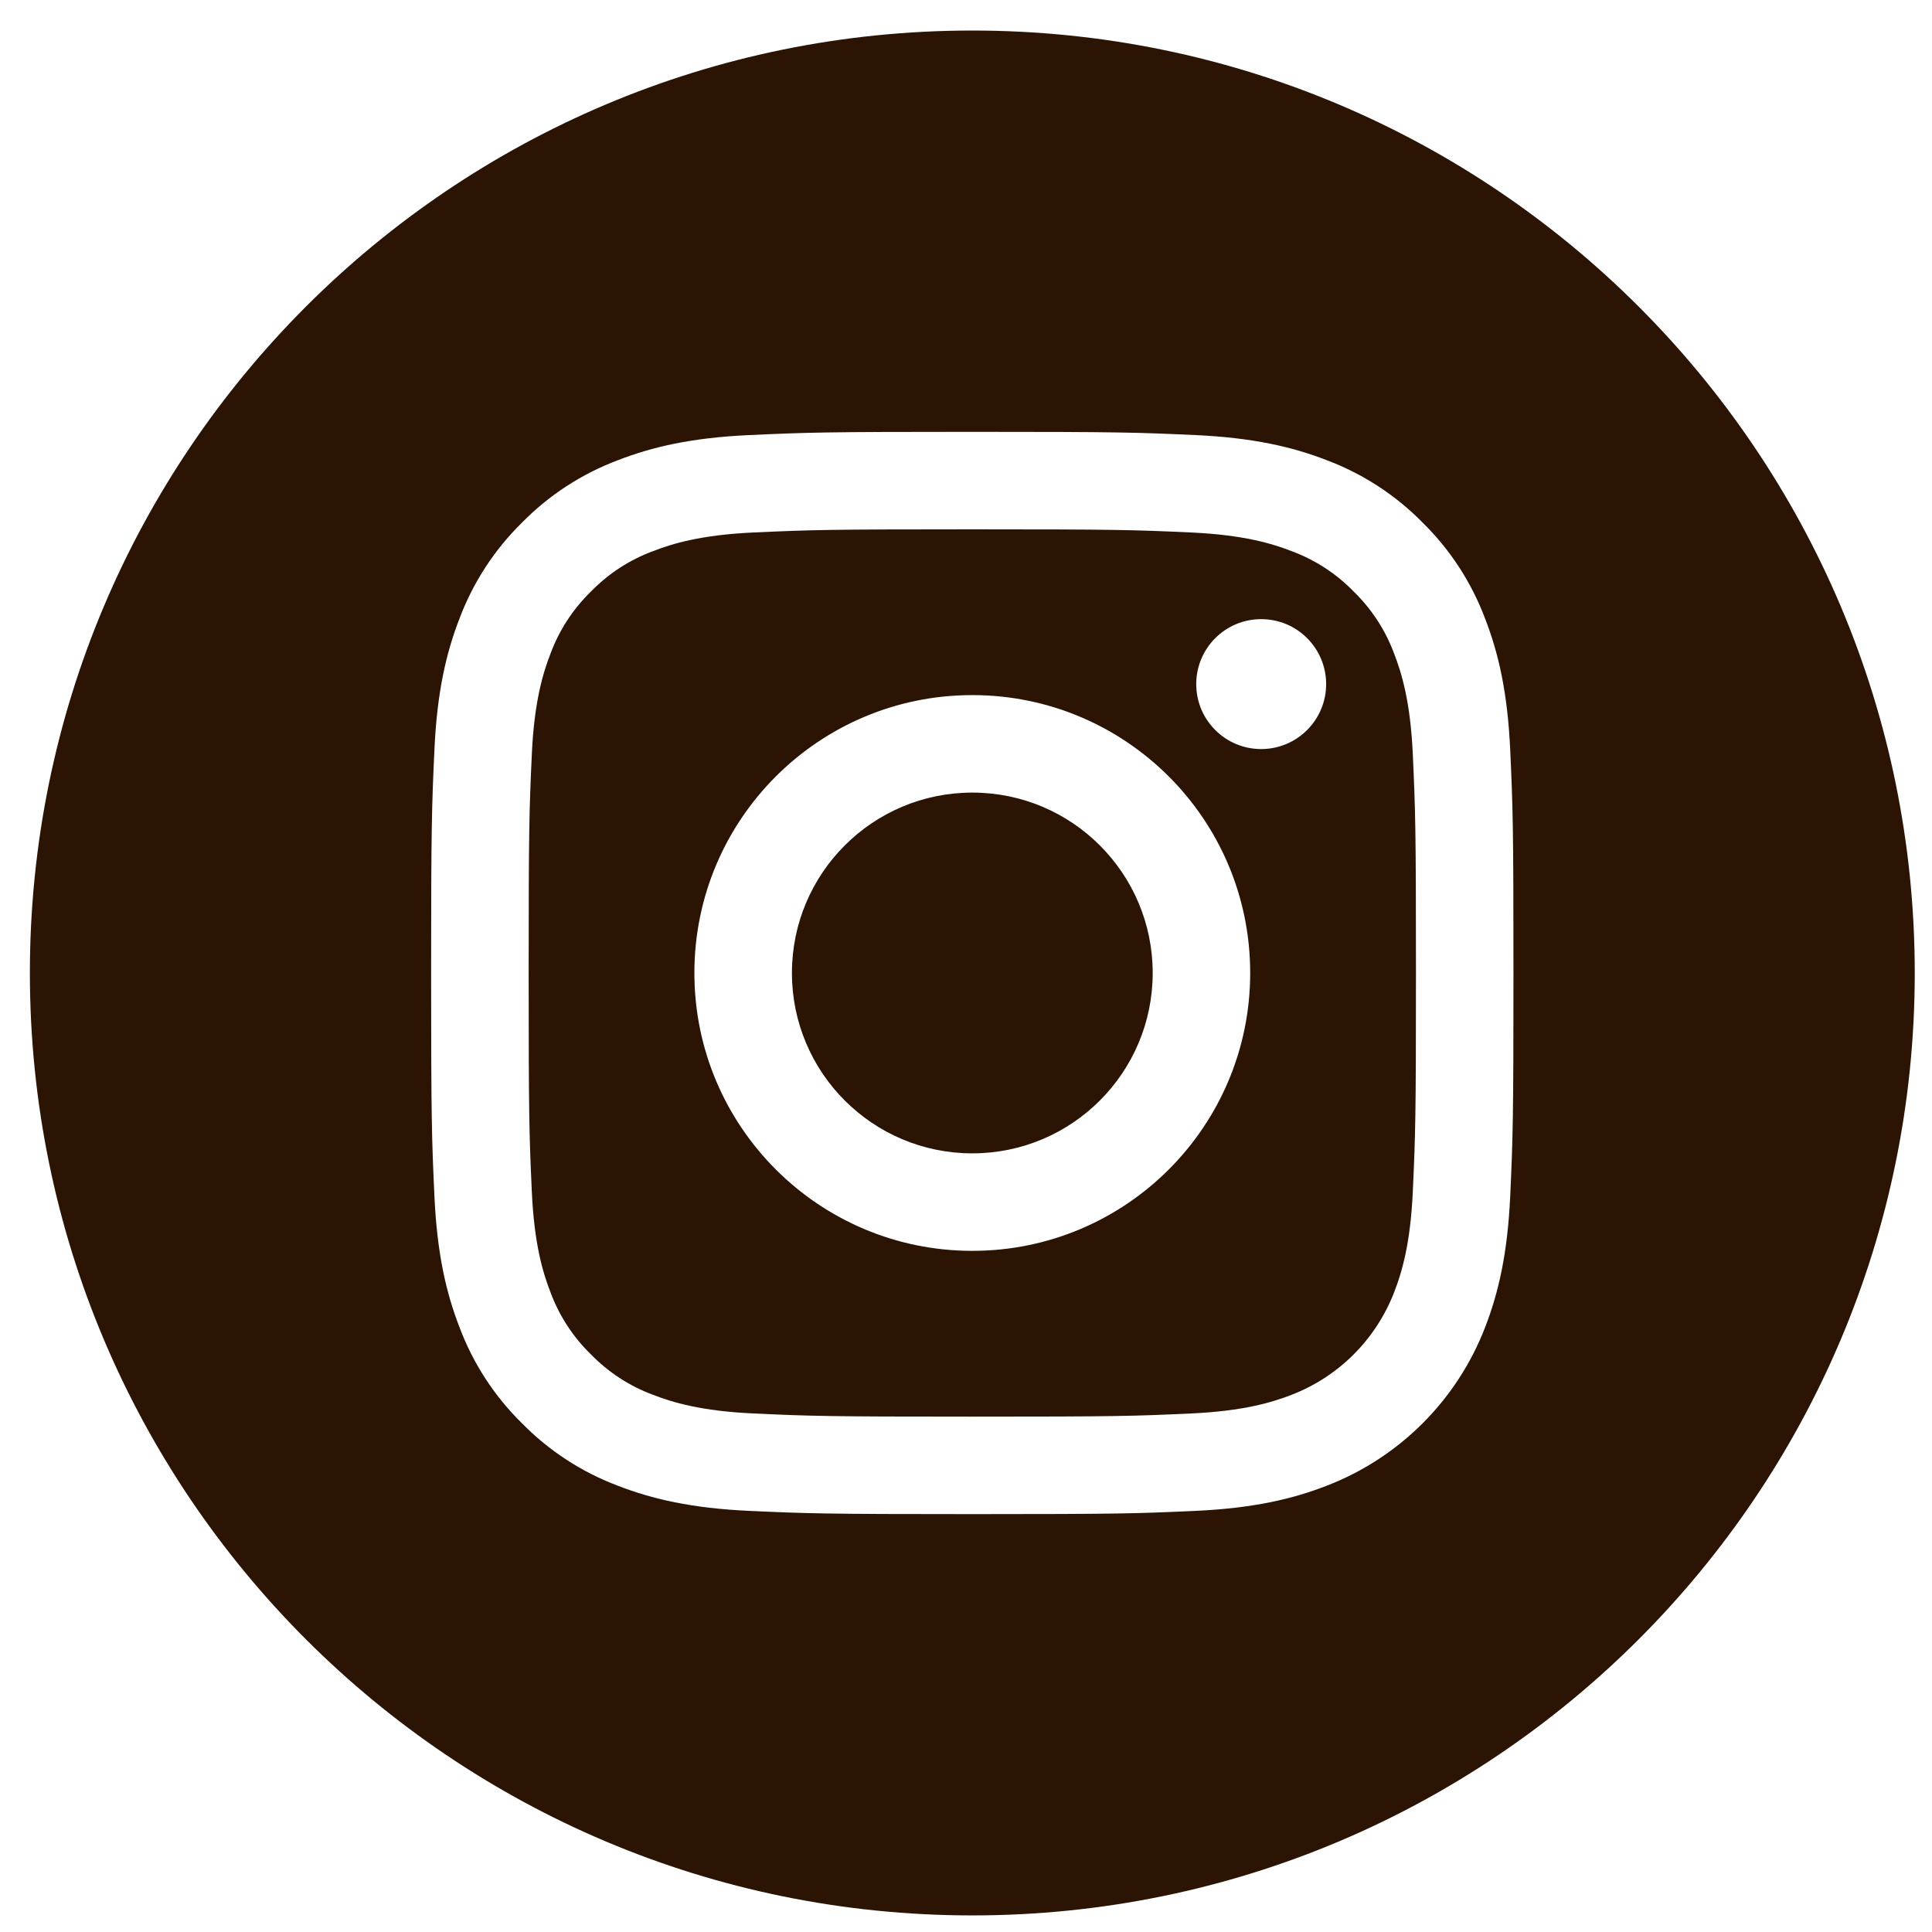 <svg width="41" height="41" viewBox="0 0 41 41" fill="none" xmlns="http://www.w3.org/2000/svg">
<g clip-path="url(#clip0_942_2952)">
<path d="M24.462 20.648C24.462 22.762 22.748 24.476 20.634 24.476C18.52 24.476 16.806 22.762 16.806 20.648C16.806 18.534 18.52 16.82 20.634 16.82C22.748 16.82 24.462 18.534 24.462 20.648Z" fill="#2C1405"/>
<path d="M29.587 13.875C29.403 13.376 29.109 12.925 28.728 12.554C28.357 12.173 27.906 11.879 27.407 11.695C27.002 11.538 26.395 11.351 25.275 11.3C24.064 11.245 23.7 11.233 20.634 11.233C17.567 11.233 17.204 11.245 15.993 11.3C14.873 11.351 14.265 11.538 13.861 11.695C13.362 11.879 12.911 12.173 12.54 12.554C12.159 12.925 11.865 13.376 11.681 13.875C11.524 14.28 11.337 14.888 11.286 16.007C11.231 17.218 11.219 17.581 11.219 20.648C11.219 23.715 11.231 24.078 11.286 25.289C11.337 26.409 11.524 27.017 11.681 27.421C11.865 27.92 12.159 28.371 12.54 28.742C12.911 29.123 13.362 29.417 13.861 29.601C14.265 29.758 14.873 29.945 15.993 29.996C17.204 30.052 17.567 30.063 20.634 30.063C23.701 30.063 24.064 30.052 25.274 29.996C26.394 29.945 27.002 29.758 27.407 29.601C28.409 29.215 29.2 28.423 29.587 27.421C29.744 27.017 29.931 26.409 29.982 25.289C30.037 24.078 30.049 23.715 30.049 20.648C30.049 17.581 30.037 17.218 29.982 16.007C29.931 14.888 29.744 14.28 29.587 13.875ZM20.634 26.545C17.377 26.545 14.736 23.905 14.736 20.648C14.736 17.391 17.377 14.751 20.634 14.751C23.891 14.751 26.531 17.391 26.531 20.648C26.531 23.905 23.891 26.545 20.634 26.545ZM26.764 15.896C26.003 15.896 25.386 15.279 25.386 14.518C25.386 13.756 26.003 13.139 26.764 13.139C27.526 13.139 28.143 13.756 28.143 14.518C28.142 15.279 27.526 15.896 26.764 15.896Z" fill="#2C1405"/>
<path d="M20.634 0.648C9.59 0.648 0.634 9.604 0.634 20.648C0.634 31.692 9.59 40.648 20.634 40.648C31.678 40.648 40.634 31.692 40.634 20.648C40.634 9.604 31.678 0.648 20.634 0.648ZM32.049 25.383C31.993 26.605 31.799 27.44 31.515 28.171C30.919 29.713 29.699 30.933 28.156 31.529C27.426 31.813 26.591 32.007 25.369 32.063C24.144 32.119 23.753 32.132 20.634 32.132C17.515 32.132 17.124 32.119 15.899 32.063C14.677 32.007 13.842 31.813 13.111 31.529C12.345 31.241 11.651 30.789 11.077 30.204C10.493 29.631 10.041 28.937 9.753 28.171C9.469 27.44 9.275 26.605 9.219 25.383C9.163 24.158 9.149 23.767 9.149 20.648C9.149 17.529 9.163 17.138 9.219 15.913C9.274 14.691 9.468 13.856 9.752 13.125C10.04 12.359 10.493 11.665 11.077 11.091C11.651 10.507 12.345 10.055 13.111 9.767C13.842 9.483 14.677 9.289 15.899 9.233C17.124 9.177 17.515 9.164 20.634 9.164C23.753 9.164 24.144 9.177 25.369 9.233C26.591 9.289 27.426 9.483 28.156 9.766C28.923 10.055 29.617 10.507 30.191 11.091C30.775 11.665 31.227 12.359 31.515 13.125C31.799 13.856 31.993 14.691 32.049 15.913C32.105 17.138 32.118 17.529 32.118 20.648C32.118 23.767 32.105 24.158 32.049 25.383Z" fill="#2C1405"/>
</g>
<defs>
<clipPath id="clip0_942_2952">
<rect width="40" height="40" fill="white" transform="translate(0.634 0.648)"/>
</clipPath>
</defs>
</svg>
